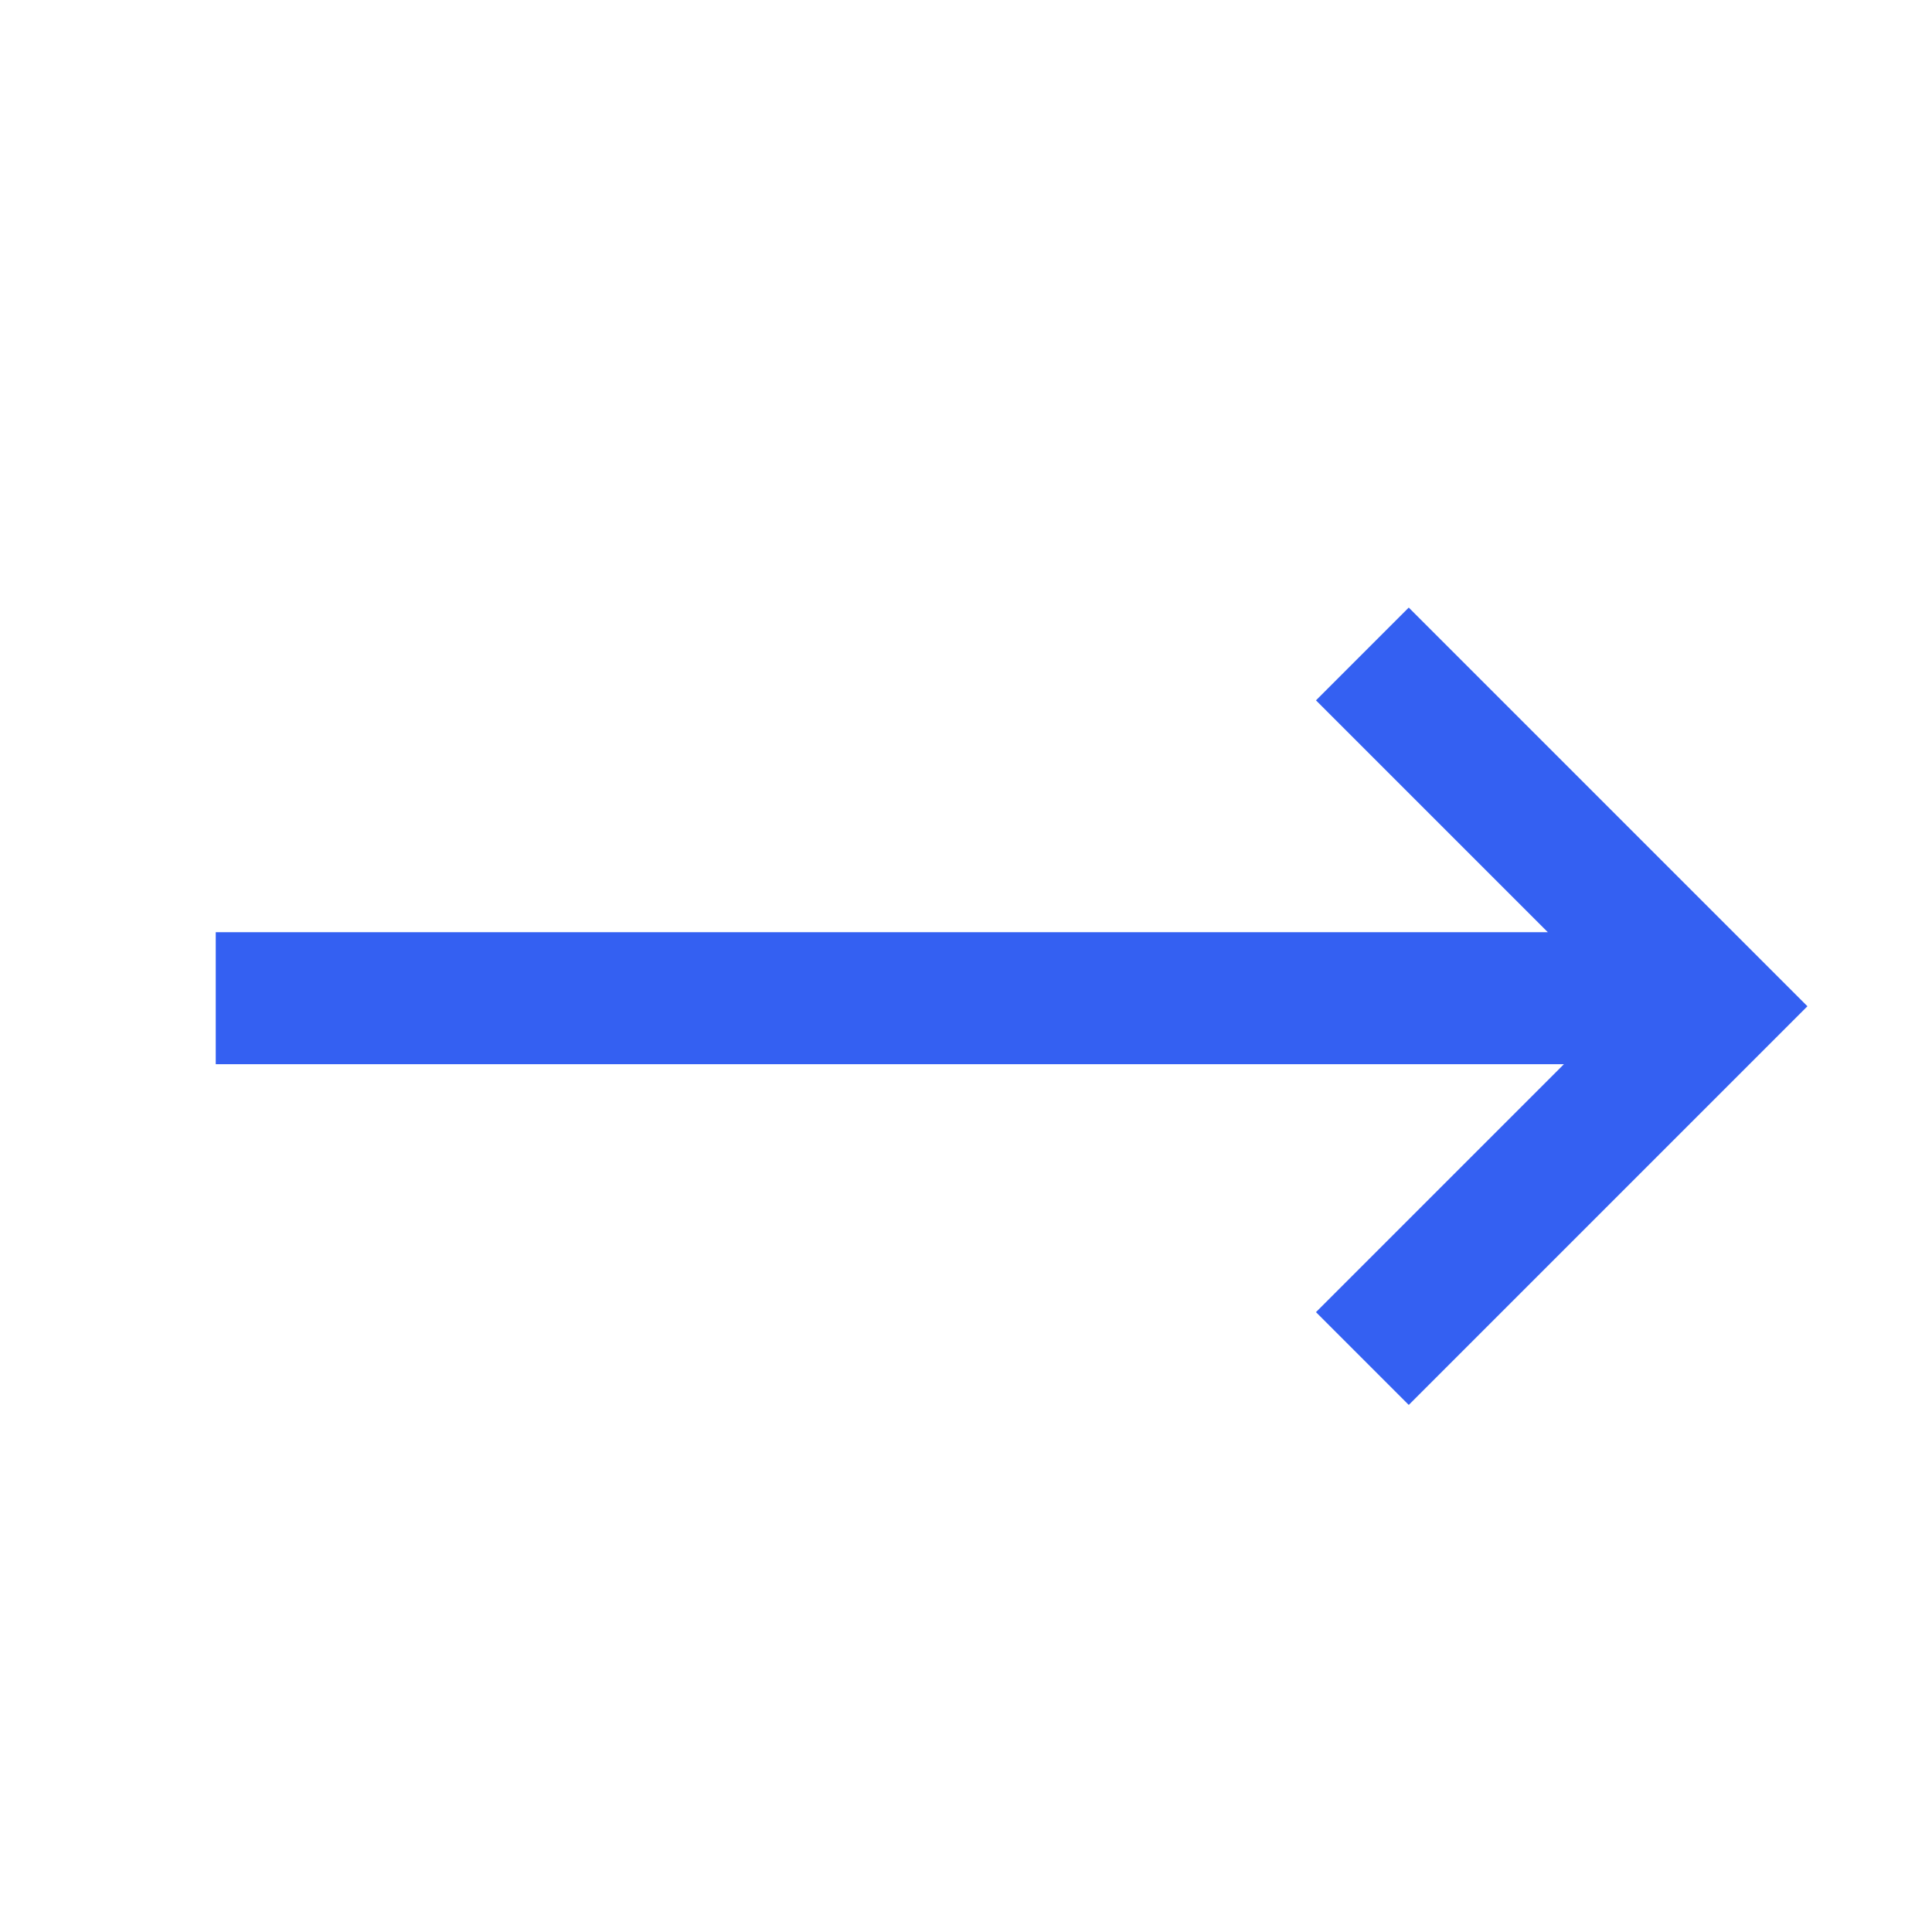 <svg width="30" height="30" viewBox="0 0 30 30" fill="none" xmlns="http://www.w3.org/2000/svg">
<path d="M25 14.875H3.75V16.125H25.25L21 20.375L21.875 21.25L27.5 15.625L21.875 10L21 10.875L25 14.875Z" fill="#3460F2" stroke="#3460F2" stroke-width="0.8"/>
</svg>
